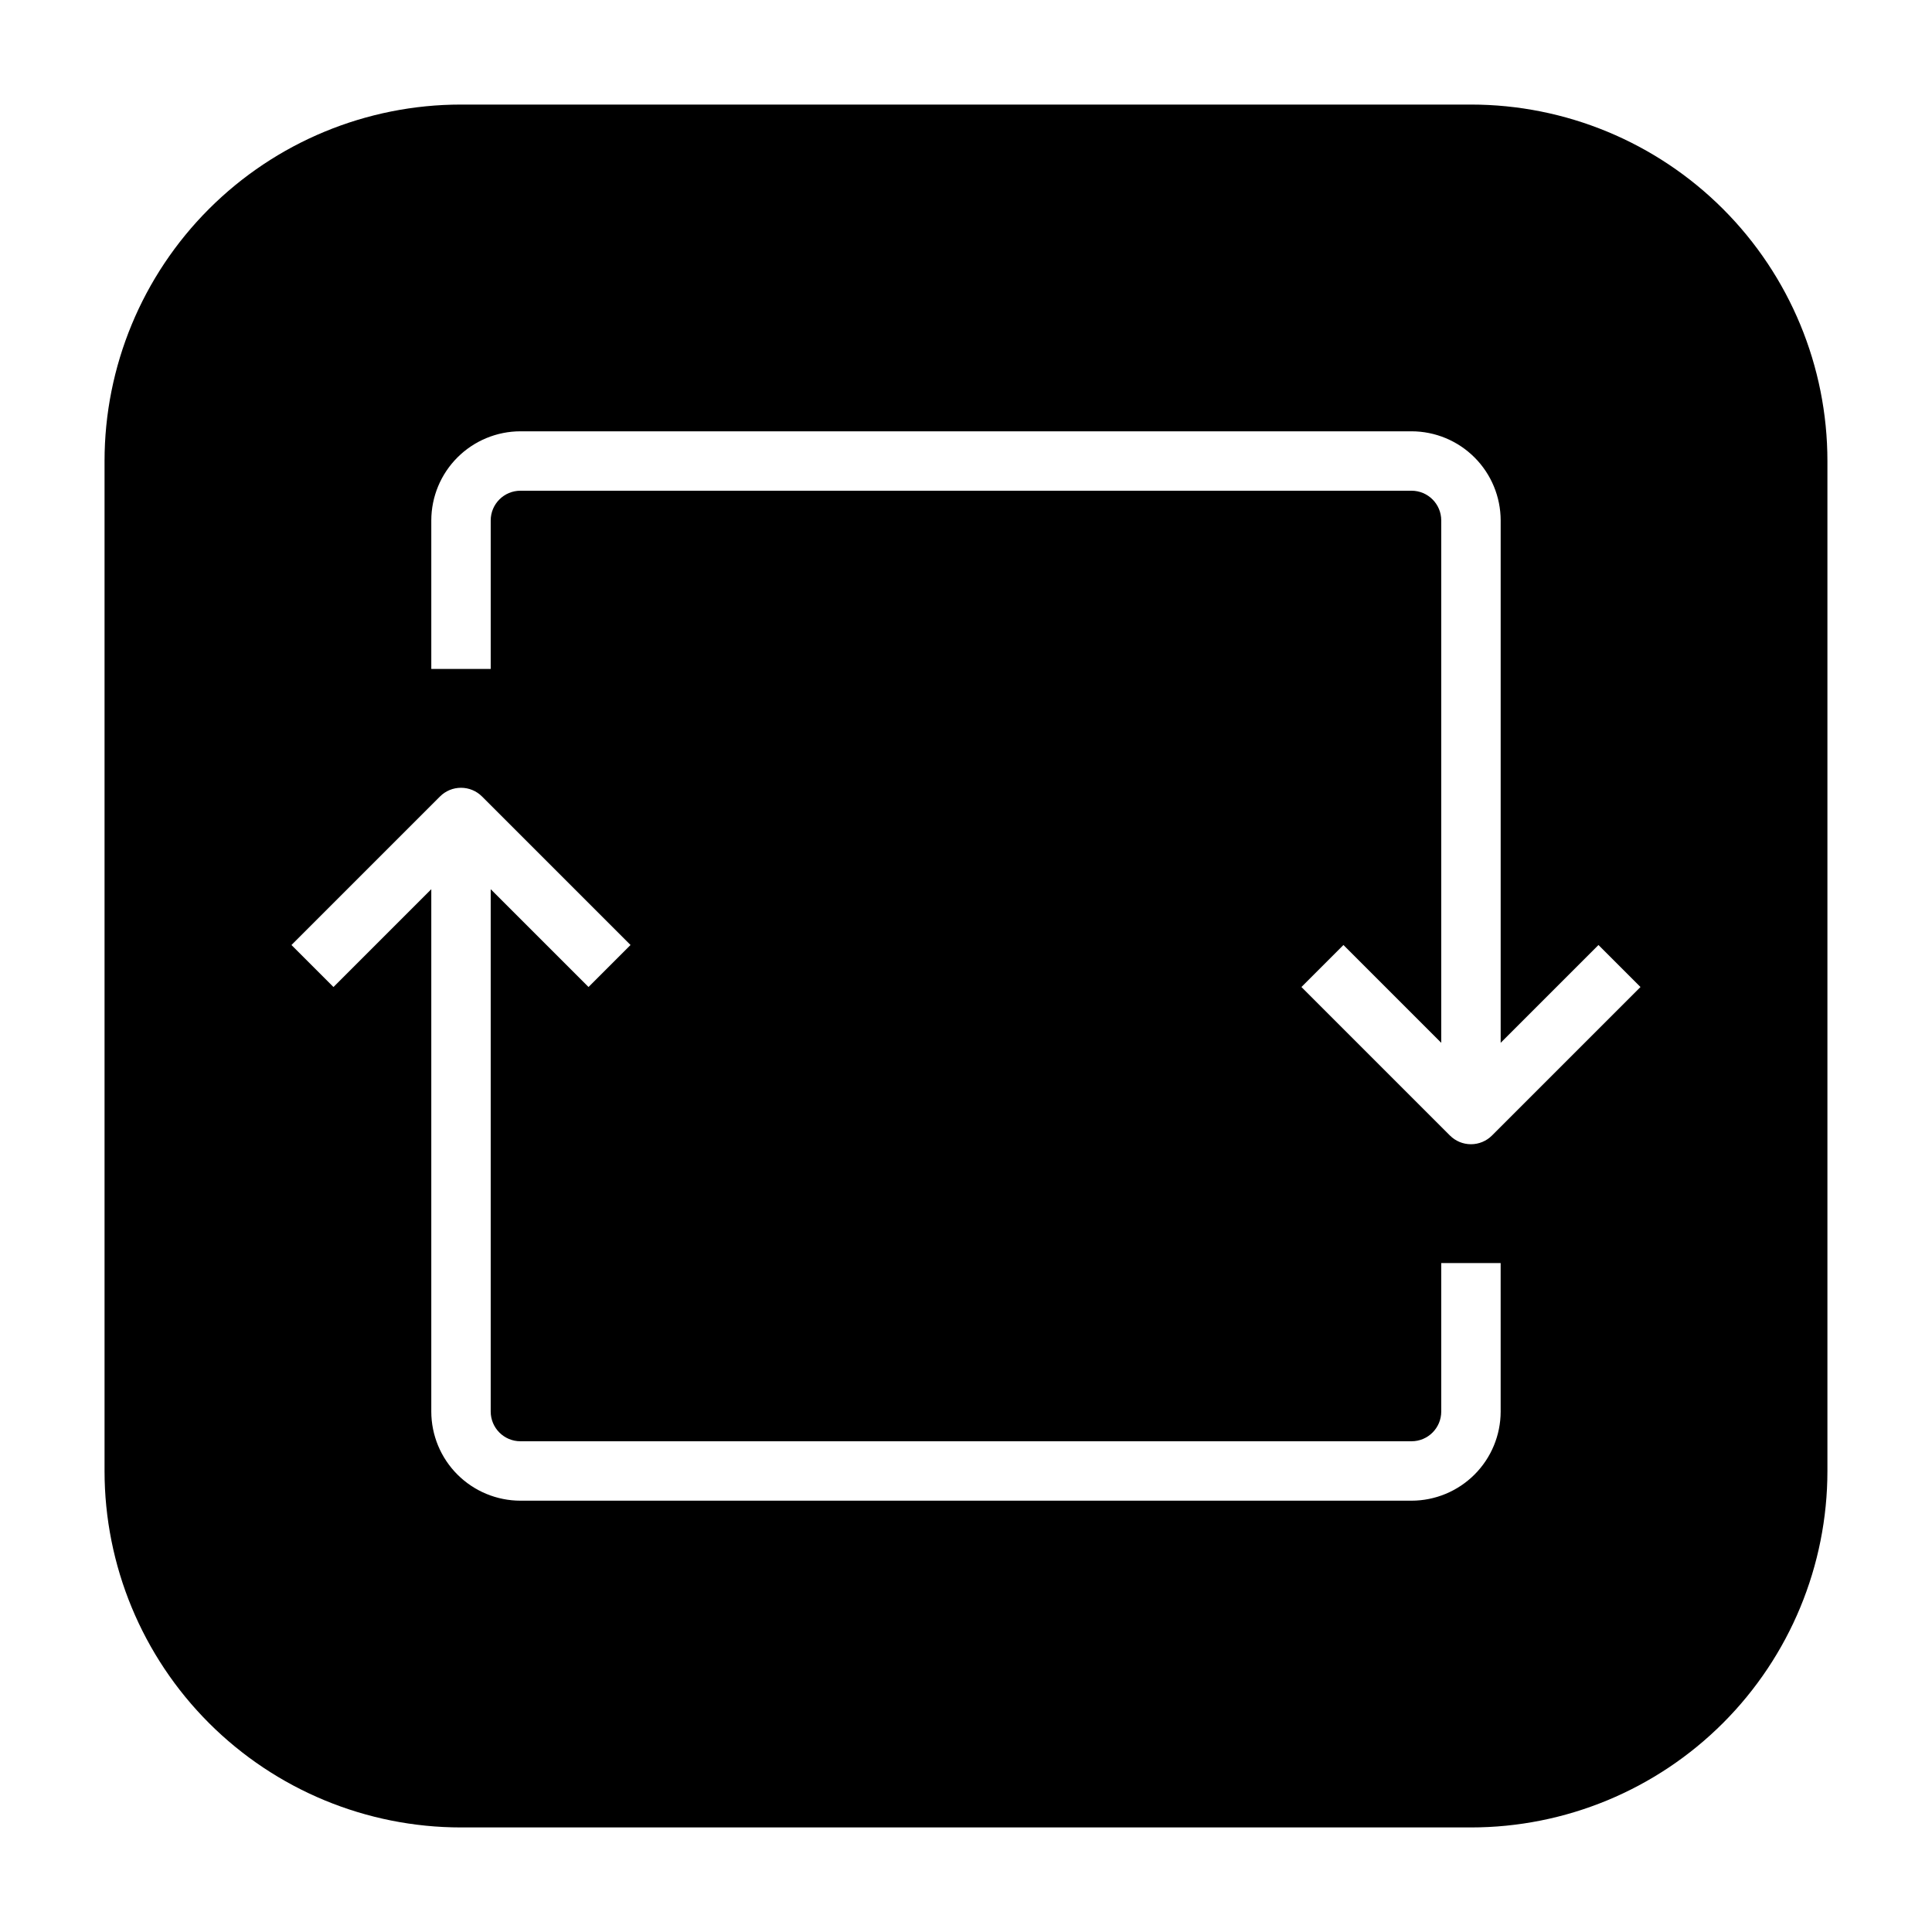 <?xml version="1.0" encoding="UTF-8"?>
<!-- Uploaded to: ICON Repo, www.iconrepo.com, Generator: ICON Repo Mixer Tools -->
<svg fill="#000000" width="800px" height="800px" version="1.1" viewBox="144 144 512 512" xmlns="http://www.w3.org/2000/svg">
 <path d="m533.82 171.71h-267.65c-25.055 0-49.082 9.953-66.797 27.668s-27.668 41.742-27.668 66.797v267.65c0 25.051 9.953 49.078 27.668 66.797 17.715 17.715 41.742 27.668 66.797 27.668h267.65c25.051 0 49.078-9.953 66.797-27.668 17.715-17.719 27.668-41.746 27.668-66.797v-267.65c0-25.055-9.953-49.082-27.668-66.797-17.719-17.715-41.746-27.668-66.797-27.668zm7.871 346.37c-0.008 6.262-2.5 12.266-6.926 16.691s-10.43 6.918-16.691 6.926h-236.16c-6.262-0.008-12.262-2.5-16.691-6.926-4.426-4.426-6.918-10.43-6.926-16.691v-138.43l-25.922 25.922-11.133-11.133 39.363-39.363c1.473-1.477 3.477-2.305 5.566-2.305 2.086 0 4.09 0.828 5.566 2.305l39.359 39.359-11.133 11.133-25.922-25.918v138.43c0.004 4.348 3.527 7.867 7.871 7.871h236.16c4.348-0.004 7.867-3.523 7.871-7.871v-39.359h15.742zm-2.305-73.152c-1.477 1.477-3.481 2.305-5.566 2.305-2.09 0-4.09-0.828-5.566-2.305l-39.359-39.359 11.133-11.133 25.918 25.922v-138.44c-0.004-4.344-3.523-7.867-7.871-7.871h-236.16c-4.344 0.004-7.867 3.527-7.871 7.871v39.359h-15.746v-39.359c0.008-6.262 2.5-12.262 6.926-16.691 4.43-4.426 10.43-6.918 16.691-6.926h236.16c6.262 0.008 12.266 2.5 16.691 6.926 4.426 4.43 6.918 10.43 6.926 16.691v138.44l25.922-25.922 11.133 11.133z"/>
</svg>